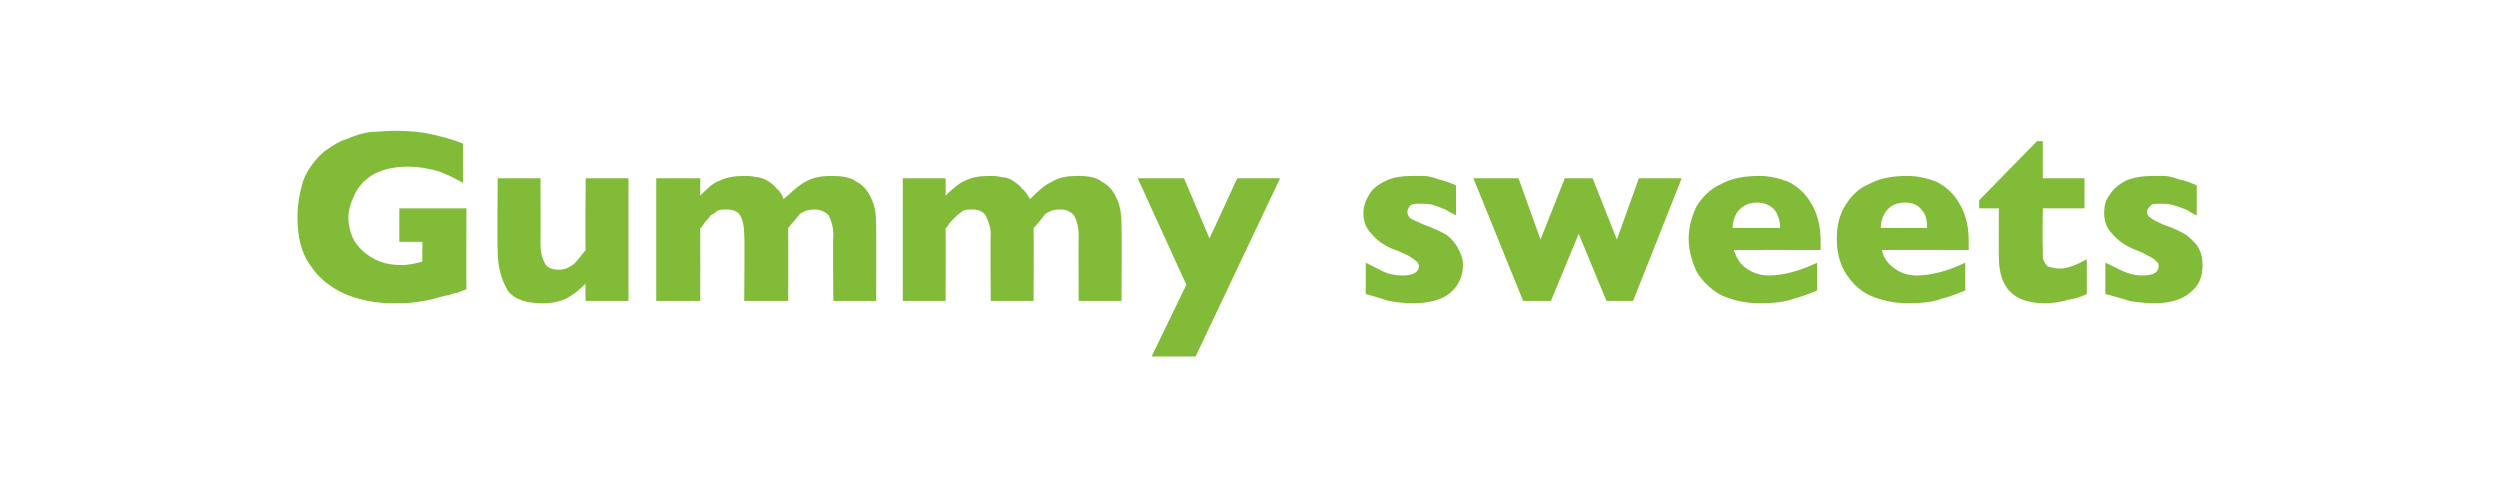 <?xml version="1.0" standalone="no"?><!DOCTYPE svg PUBLIC "-//W3C//DTD SVG 1.1//EN" "http://www.w3.org/Graphics/SVG/1.1/DTD/svg11.dtd"><svg xmlns="http://www.w3.org/2000/svg" version="1.1" width="216px" height="42px" viewBox="0 -1 216 42" style="top:-1px">  <desc>Gummy sweets</desc>  <defs/>  <g id="Polygon164537">    <path d="M 40.3 24 C 40 24.1 39.7 24.2 39.5 24.3 C 39.3 24.3 39 24.4 38.8 24.5 C 38.6 24.5 38.3 24.6 37.9 24.7 C 37.3 24.9 36.6 25 36 25.1 C 35.3 25.2 34.6 25.2 33.9 25.2 C 32.4 25.2 31 24.9 29.8 24.4 C 28.5 23.8 27.5 23 26.8 21.9 C 26 20.8 25.7 19.4 25.7 17.7 C 25.7 16.7 25.9 15.6 26.2 14.6 C 26.6 13.6 27.2 12.8 28 12.1 C 28.7 11.6 29.3 11.2 30 11 C 30.7 10.7 31.3 10.5 32 10.4 C 32.6 10.4 33.3 10.3 34.1 10.3 C 35.4 10.3 36.4 10.4 37.3 10.6 C 38.1 10.8 39 11 40 11.4 C 40 11.4 40 14.8 40 14.8 C 39.3 14.4 38.7 14.1 37.9 13.8 C 37.2 13.6 36.3 13.4 35.2 13.4 C 33.9 13.4 32.9 13.7 32.2 14.1 C 31.4 14.6 30.9 15.2 30.6 15.9 C 30.3 16.5 30.1 17.2 30.1 17.8 C 30.1 18.5 30.3 19.2 30.6 19.8 C 31 20.4 31.5 20.9 32.2 21.3 C 32.9 21.7 33.7 21.9 34.7 21.9 C 35.2 21.9 35.8 21.8 36.5 21.6 C 36.47 21.63 36.5 19.9 36.5 19.9 L 34.5 19.9 L 34.5 17 L 40.3 17 C 40.3 17 40.28 23.98 40.3 24 Z M 54.3 25 L 50.6 25 C 50.6 25 50.56 23.49 50.6 23.5 C 50 24.1 49.5 24.5 48.9 24.8 C 48.3 25.1 47.6 25.2 46.8 25.2 C 45.2 25.2 44.1 24.7 43.7 23.8 C 43.2 22.8 43 21.8 43 20.6 C 42.95 20.61 43 14.4 43 14.4 L 46.7 14.4 C 46.7 14.4 46.72 20.11 46.7 20.1 C 46.7 20.7 46.8 21.2 47 21.6 C 47.2 22.1 47.6 22.3 48.3 22.3 C 48.8 22.3 49.2 22.1 49.6 21.8 C 49.9 21.5 50.2 21.1 50.6 20.6 C 50.56 20.61 50.6 14.4 50.6 14.4 L 54.3 14.4 L 54.3 25 Z M 75.7 25 L 72 25 C 72 25 71.95 19.32 72 19.3 C 72 18.6 71.8 18 71.6 17.6 C 71.3 17.3 70.9 17.1 70.4 17.1 C 69.9 17.1 69.5 17.2 69.1 17.5 C 68.8 17.9 68.4 18.3 68.1 18.7 C 68.11 18.75 68.1 25 68.1 25 L 64.3 25 C 64.3 25 64.35 19.32 64.3 19.3 C 64.3 18.6 64.2 18.1 64 17.7 C 63.8 17.3 63.4 17.1 62.8 17.1 C 62.5 17.1 62.2 17.1 62 17.2 C 61.8 17.4 61.6 17.5 61.4 17.6 C 61.3 17.8 61.1 18 60.9 18.2 C 60.7 18.5 60.6 18.7 60.5 18.7 C 60.51 18.75 60.5 25 60.5 25 L 56.7 25 L 56.7 14.4 L 60.5 14.4 C 60.5 14.4 60.51 15.88 60.5 15.9 C 61.1 15.3 61.6 14.8 62.2 14.6 C 62.8 14.3 63.5 14.2 64.3 14.2 C 64.6 14.2 65 14.2 65.3 14.3 C 65.6 14.3 65.9 14.4 66.3 14.6 C 66.6 14.8 66.9 15 67.1 15.3 C 67.4 15.5 67.6 15.9 67.7 16.2 C 68.4 15.6 69 15 69.6 14.7 C 70.3 14.3 71 14.2 71.9 14.2 C 72.7 14.2 73.5 14.3 74 14.7 C 74.6 15 75 15.5 75.3 16.2 C 75.6 16.8 75.7 17.6 75.7 18.5 C 75.72 18.51 75.7 25 75.7 25 Z M 96.9 25 L 93.2 25 C 93.2 25 93.17 19.32 93.2 19.3 C 93.2 18.6 93 18 92.8 17.6 C 92.5 17.3 92.2 17.1 91.6 17.1 C 91.1 17.1 90.7 17.2 90.3 17.5 C 90 17.9 89.7 18.3 89.3 18.7 C 89.33 18.75 89.3 25 89.3 25 L 85.6 25 C 85.6 25 85.56 19.32 85.6 19.3 C 85.6 18.6 85.4 18.1 85.2 17.7 C 85 17.3 84.6 17.1 84 17.1 C 83.7 17.1 83.5 17.1 83.2 17.2 C 83 17.4 82.8 17.5 82.7 17.6 C 82.5 17.8 82.3 18 82.1 18.2 C 81.9 18.5 81.8 18.7 81.7 18.7 C 81.72 18.75 81.7 25 81.7 25 L 78 25 L 78 14.4 L 81.7 14.4 C 81.7 14.4 81.72 15.88 81.7 15.9 C 82.3 15.3 82.9 14.8 83.4 14.6 C 84 14.3 84.7 14.2 85.5 14.2 C 85.8 14.2 86.2 14.2 86.5 14.3 C 86.8 14.3 87.2 14.4 87.5 14.6 C 87.8 14.8 88.1 15 88.3 15.3 C 88.6 15.5 88.8 15.9 89 16.2 C 89.6 15.6 90.2 15 90.9 14.7 C 91.5 14.3 92.3 14.2 93.1 14.2 C 94 14.2 94.7 14.3 95.2 14.7 C 95.8 15 96.2 15.5 96.5 16.2 C 96.8 16.8 96.9 17.6 96.9 18.5 C 96.93 18.51 96.9 25 96.9 25 Z M 110.6 14.4 L 103.3 29.8 L 99.5 29.8 L 102.5 23.6 L 98.3 14.4 L 102.3 14.4 L 104.5 19.6 L 106.9 14.4 L 110.6 14.4 Z M 126.4 21.9 C 126.4 22.9 126 23.7 125.3 24.3 C 124.6 24.9 123.5 25.2 122.1 25.2 C 121.3 25.2 120.6 25.1 120 25 C 119.4 24.8 118.7 24.6 118 24.4 C 118 24.4 118 21.7 118 21.7 C 118.6 22 119.2 22.3 119.6 22.5 C 120.1 22.7 120.6 22.8 121.2 22.8 C 122.1 22.8 122.6 22.5 122.6 22 C 122.6 21.8 122.5 21.7 122.4 21.6 C 122.2 21.4 122 21.3 121.7 21.1 C 121.3 20.9 120.9 20.7 120.3 20.5 C 119.6 20.2 119 19.8 118.5 19.2 C 118 18.7 117.8 18.1 117.8 17.4 C 117.8 16.8 118 16.3 118.3 15.8 C 118.6 15.3 119.1 14.9 119.8 14.6 C 120.4 14.3 121.2 14.2 122.1 14.2 C 122.4 14.2 122.6 14.2 123 14.2 C 123.3 14.2 123.8 14.3 124.3 14.5 C 124.8 14.6 125.3 14.8 125.8 15 C 125.8 15 125.8 17.6 125.8 17.6 C 125.6 17.5 125.4 17.4 125.2 17.3 C 125.1 17.2 124.9 17.1 124.6 17 C 124.4 16.9 124.1 16.8 123.8 16.7 C 123.4 16.6 123.1 16.6 122.7 16.6 C 122.3 16.6 122 16.6 121.8 16.8 C 121.7 17 121.6 17.1 121.6 17.3 C 121.6 17.5 121.7 17.7 121.8 17.8 C 122 18 122.4 18.1 123 18.4 C 123.8 18.7 124.5 19 125 19.3 C 125.5 19.7 125.8 20.1 126 20.5 C 126.2 20.9 126.4 21.3 126.4 21.9 Z M 145.3 14.4 L 141.1 25 L 138.8 25 L 136.4 19.2 L 134 25 L 131.6 25 L 127.3 14.4 L 131.2 14.4 L 133.1 19.7 L 135.2 14.4 L 137.6 14.4 L 139.7 19.7 L 141.6 14.4 L 145.3 14.4 Z M 157.3 20.6 C 157.3 20.6 149.81 20.59 149.8 20.6 C 150 21.2 150.3 21.8 150.9 22.2 C 151.5 22.6 152.1 22.8 152.8 22.8 C 154.1 22.8 155.5 22.4 157 21.7 C 157 21.7 157 24.1 157 24.1 C 156.5 24.3 155.8 24.6 155 24.8 C 154.2 25.1 153.2 25.2 152 25.2 C 150.7 25.2 149.6 24.9 148.7 24.5 C 147.8 24 147.1 23.3 146.6 22.5 C 146.2 21.6 145.9 20.7 145.9 19.6 C 145.9 18.6 146.2 17.6 146.6 16.8 C 147.1 16 147.8 15.3 148.7 14.9 C 149.6 14.4 150.7 14.2 152 14.2 C 152.9 14.2 153.7 14.4 154.5 14.7 C 155.3 15.1 156 15.7 156.5 16.6 C 157 17.4 157.3 18.5 157.3 19.8 C 157.31 19.84 157.3 20.6 157.3 20.6 Z M 153.8 18.7 C 153.8 18 153.6 17.5 153.3 17.1 C 152.9 16.7 152.4 16.5 151.8 16.5 C 151.2 16.5 150.7 16.7 150.3 17.1 C 149.9 17.5 149.7 18.1 149.7 18.7 C 149.7 18.7 153.8 18.7 153.8 18.7 Z M 170.1 20.6 C 170.1 20.6 162.58 20.59 162.6 20.6 C 162.7 21.2 163.1 21.8 163.7 22.2 C 164.2 22.6 164.9 22.8 165.6 22.8 C 166.9 22.8 168.3 22.4 169.8 21.7 C 169.8 21.7 169.8 24.1 169.8 24.1 C 169.3 24.3 168.6 24.6 167.8 24.8 C 167 25.1 166 25.2 164.8 25.2 C 163.5 25.2 162.4 24.9 161.5 24.5 C 160.5 24 159.9 23.3 159.4 22.5 C 158.9 21.6 158.7 20.7 158.7 19.6 C 158.7 18.6 158.9 17.6 159.4 16.8 C 159.9 16 160.5 15.3 161.5 14.9 C 162.4 14.4 163.5 14.2 164.8 14.2 C 165.7 14.2 166.5 14.4 167.3 14.7 C 168.1 15.1 168.8 15.7 169.3 16.6 C 169.8 17.4 170.1 18.5 170.1 19.8 C 170.08 19.84 170.1 20.6 170.1 20.6 Z M 166.5 18.7 C 166.5 18 166.4 17.5 166 17.1 C 165.7 16.7 165.2 16.5 164.6 16.5 C 164 16.5 163.4 16.7 163.1 17.1 C 162.7 17.5 162.5 18.1 162.5 18.7 C 162.5 18.7 166.5 18.7 166.5 18.7 Z M 180.3 24.4 C 179.9 24.6 179.4 24.8 178.7 24.9 C 178 25.1 177.4 25.2 176.7 25.2 C 174 25.2 172.7 23.9 172.7 21.2 C 172.68 21.22 172.7 17 172.7 17 L 171 17 L 171 16.3 L 176 11.2 L 176.5 11.2 L 176.5 14.4 L 180.1 14.4 L 180.1 17 L 176.5 17 C 176.5 17 176.45 20.38 176.5 20.4 C 176.5 20.8 176.5 21.1 176.5 21.3 C 176.6 21.6 176.7 21.8 176.9 22 C 177.2 22.1 177.5 22.2 178 22.2 C 178.6 22.2 179.4 21.9 180.3 21.4 C 180.3 21.4 180.3 24.4 180.3 24.4 Z M 190.3 21.9 C 190.3 22.9 190 23.7 189.2 24.3 C 188.5 24.9 187.5 25.2 186.1 25.2 C 185.3 25.2 184.6 25.1 184 25 C 183.3 24.8 182.7 24.6 181.9 24.4 C 181.9 24.4 181.9 21.7 181.9 21.7 C 182.6 22 183.1 22.3 183.6 22.5 C 184.1 22.7 184.6 22.8 185.1 22.8 C 186.1 22.8 186.5 22.5 186.5 22 C 186.5 21.8 186.5 21.7 186.3 21.6 C 186.2 21.4 186 21.3 185.6 21.1 C 185.3 20.9 184.8 20.7 184.3 20.5 C 183.6 20.2 183 19.8 182.5 19.2 C 182 18.7 181.8 18.1 181.8 17.4 C 181.8 16.8 181.9 16.3 182.3 15.8 C 182.6 15.3 183.1 14.9 183.7 14.6 C 184.4 14.3 185.2 14.2 186.1 14.2 C 186.3 14.2 186.6 14.2 187 14.2 C 187.3 14.2 187.7 14.3 188.3 14.5 C 188.8 14.6 189.3 14.8 189.8 15 C 189.8 15 189.8 17.6 189.8 17.6 C 189.5 17.5 189.4 17.4 189.2 17.3 C 189.1 17.2 188.9 17.1 188.6 17 C 188.3 16.9 188.1 16.8 187.7 16.7 C 187.4 16.6 187 16.6 186.7 16.6 C 186.2 16.6 185.9 16.6 185.8 16.8 C 185.6 17 185.5 17.1 185.5 17.3 C 185.5 17.5 185.6 17.7 185.8 17.8 C 186 18 186.3 18.1 186.9 18.4 C 187.8 18.7 188.4 19 188.9 19.3 C 189.4 19.7 189.8 20.1 190 20.5 C 190.2 20.9 190.3 21.3 190.3 21.9 Z " stroke="none" fill="#82bb38"/>  </g></svg>